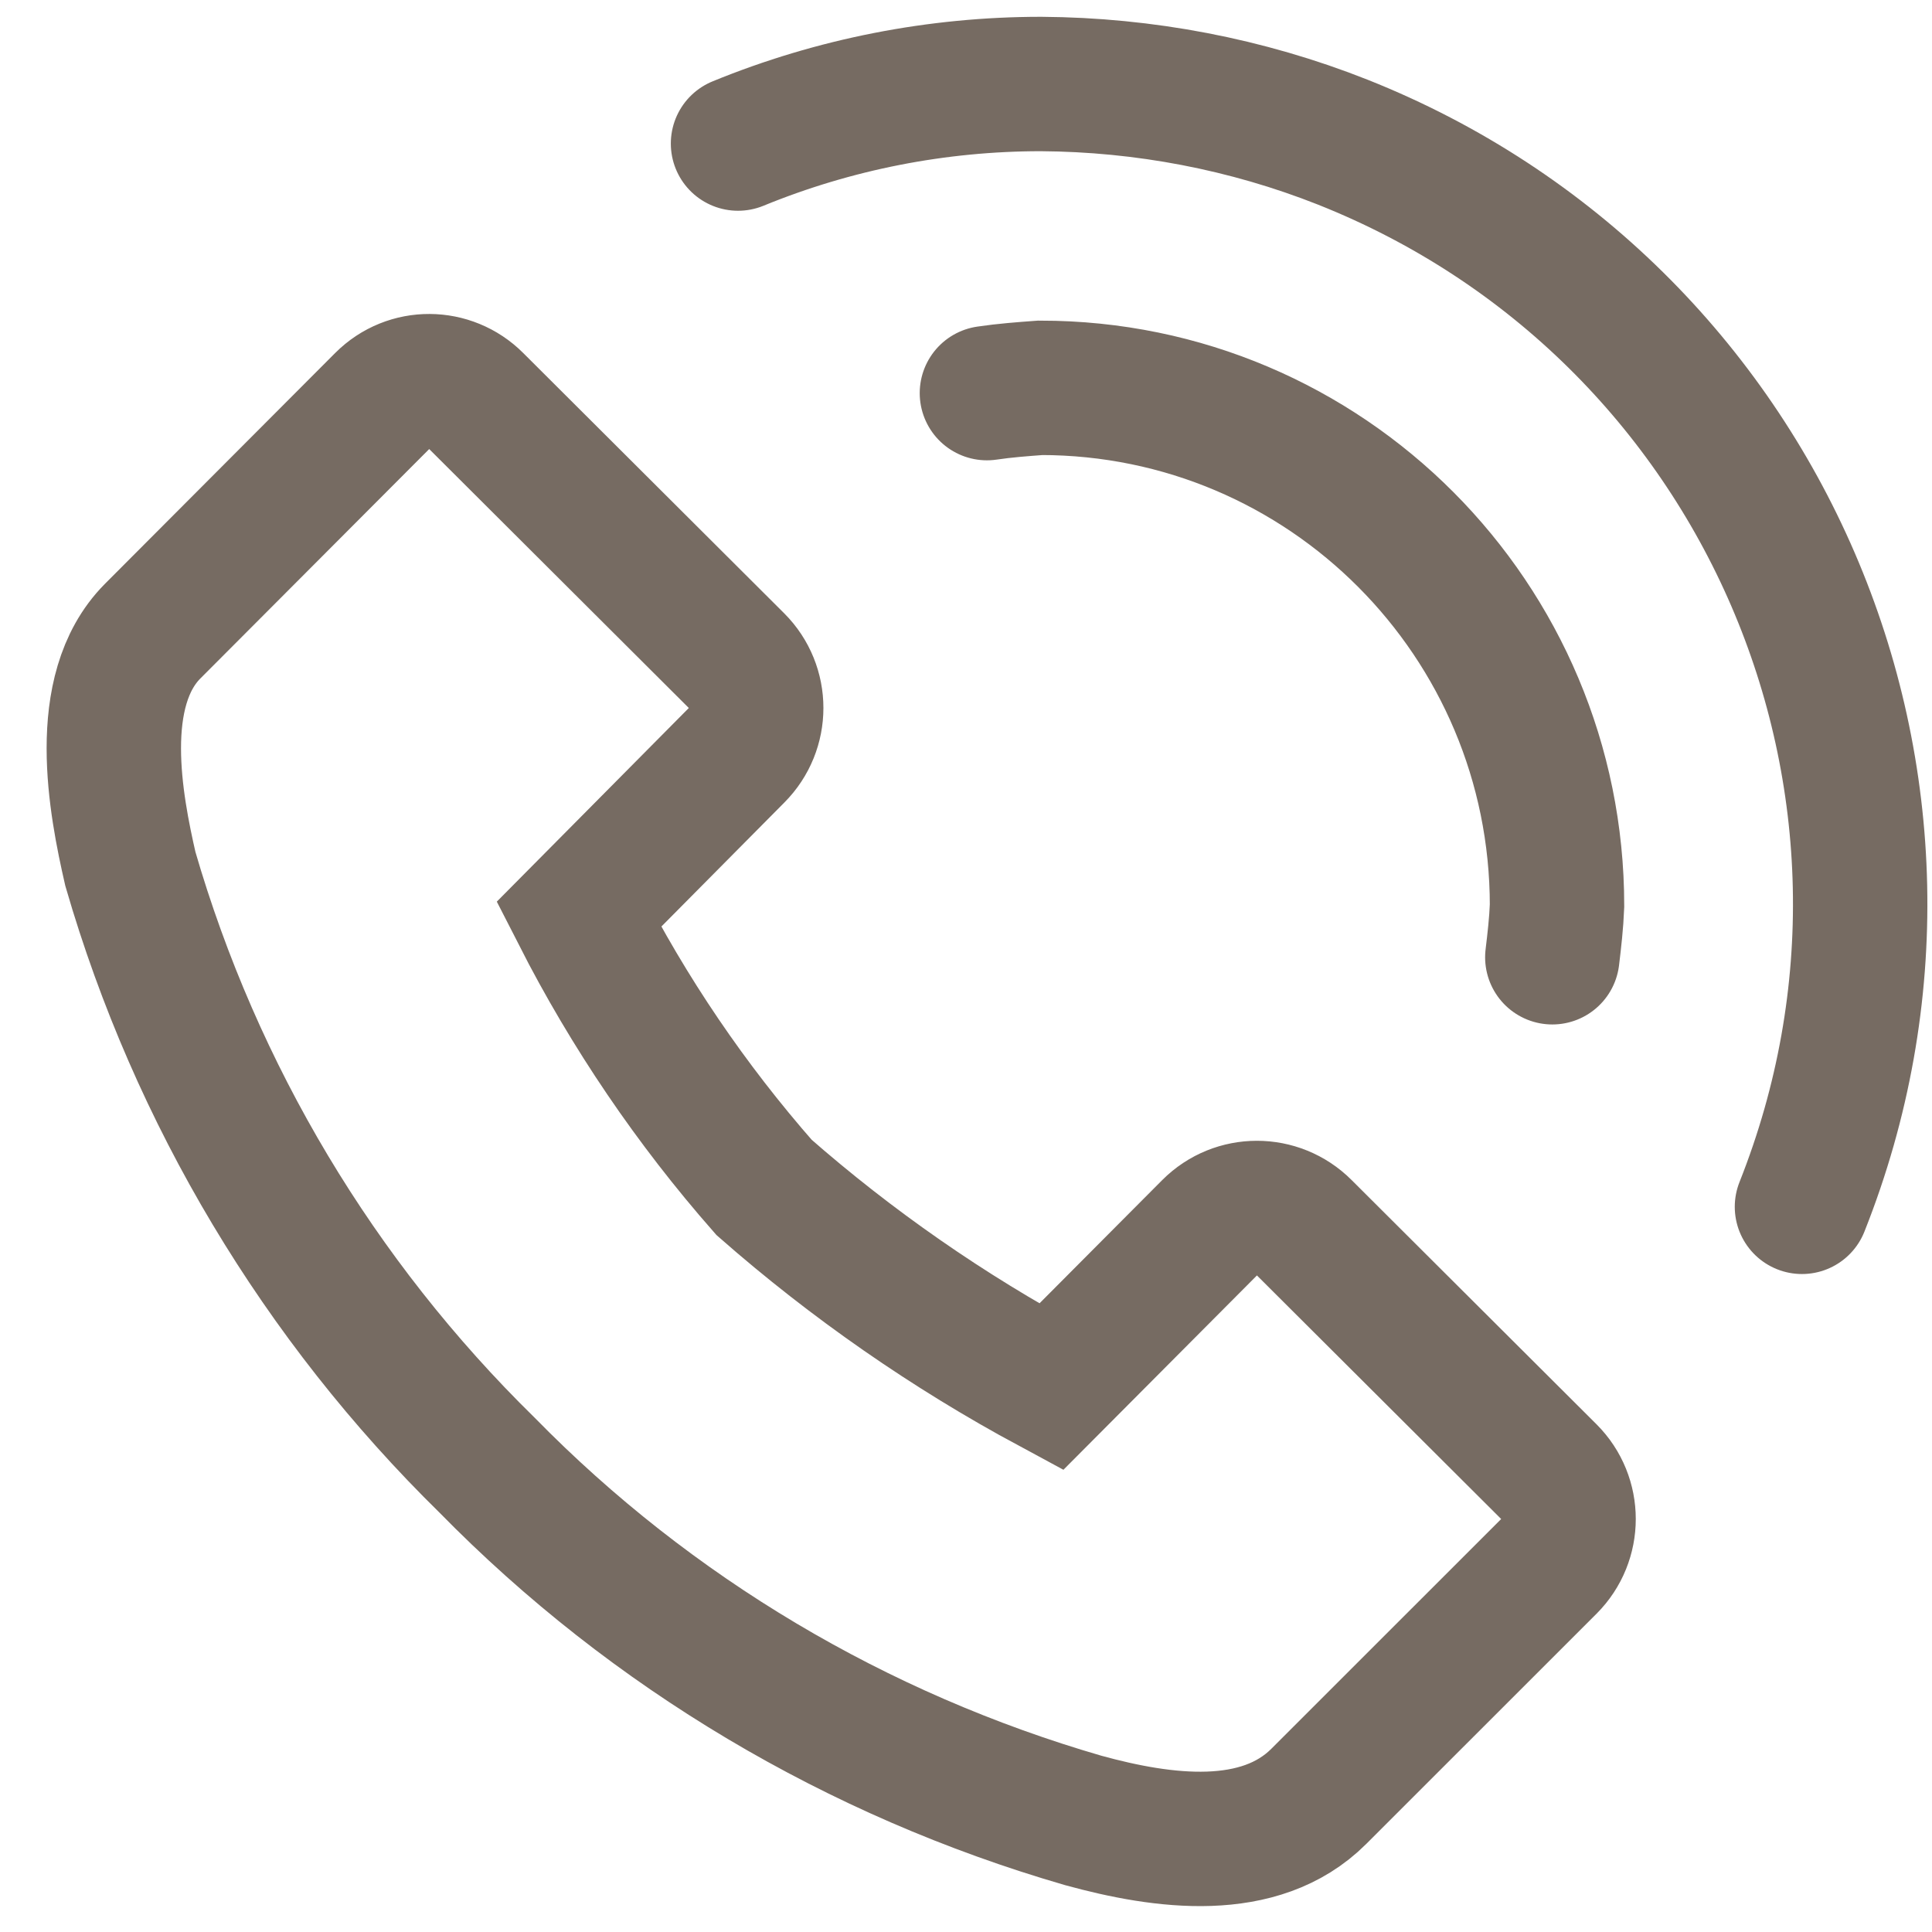 <?xml version="1.0" encoding="UTF-8"?>
<svg xmlns="http://www.w3.org/2000/svg" width="23" height="23" viewBox="0 0 23 23" fill="none">
  <path d="M11.749 4.68C11.964 4.648 12.171 4.633 12.386 4.617C15.788 4.617 18.536 7.381 18.536 10.782C18.528 10.989 18.504 11.197 18.48 11.396M21.452 14.367C23.443 9.356 20.998 3.685 15.987 1.693C14.84 1.239 13.621 1.008 12.394 1C11.159 1 9.933 1.239 8.786 1.709M15.7 21.385L18.441 18.645C18.751 18.334 18.751 17.832 18.441 17.522L15.525 14.614C15.214 14.303 14.712 14.303 14.402 14.614L12.514 16.51C11.287 15.849 10.14 15.052 9.096 14.136C8.228 13.148 7.487 12.057 6.89 10.886L8.77 8.99C9.08 8.679 9.08 8.177 8.77 7.867L5.663 4.768C5.36 4.465 4.866 4.457 4.556 4.768L1.815 7.516C1.114 8.225 1.377 9.579 1.552 10.344C2.333 13.037 3.799 15.482 5.798 17.442C7.758 19.442 10.204 20.891 12.896 21.672C13.852 21.935 14.999 22.086 15.7 21.385Z" stroke="#766B62" stroke-width="1.6" stroke-linecap="round"></path>
</svg>
